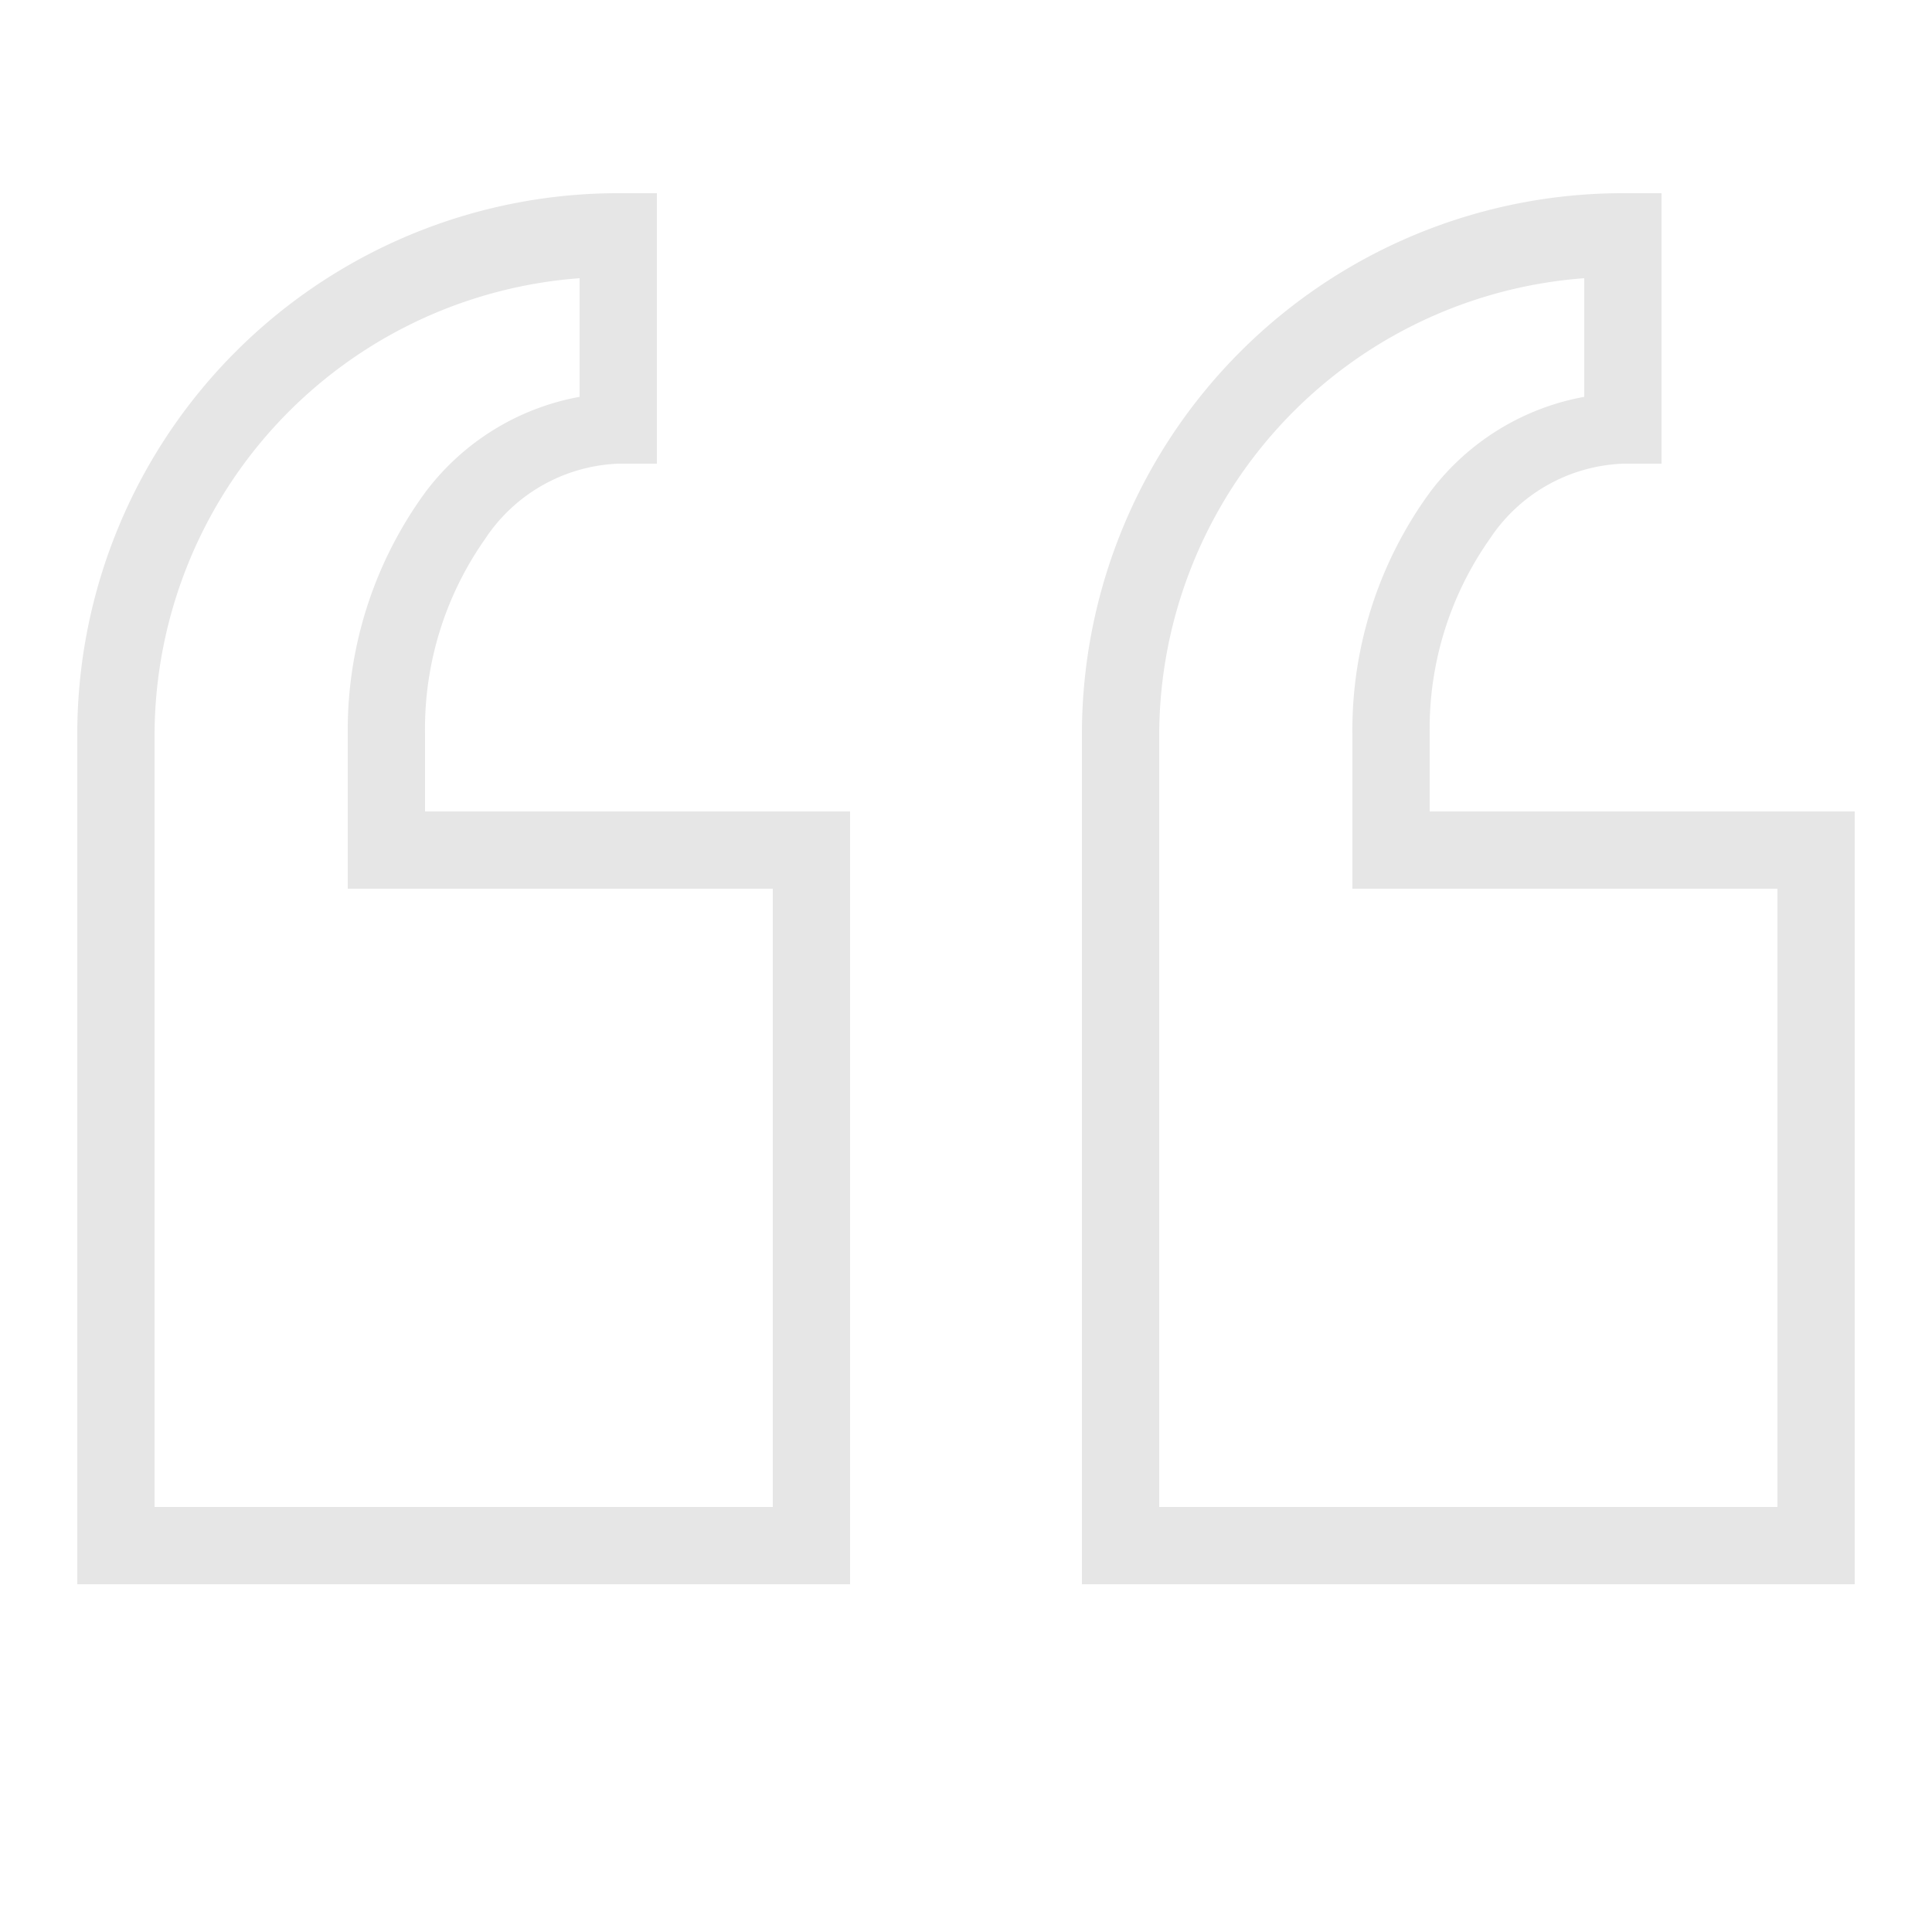 <?xml version="1.0" encoding="UTF-8"?> <svg xmlns="http://www.w3.org/2000/svg" id="Layer_1" data-name="Layer 1" viewBox="0 0 50 50"> <defs> <style>.cls-1{fill:#e6e6e6;}</style> </defs> <path class="cls-1" d="M16,5A14,14,0,0,0,2,19V41H22V21H11V19a8.53,8.53,0,0,1,1.56-5.06A4.33,4.33,0,0,1,16,12h1V5ZM42,5A14,14,0,0,0,28,19V41H48V21H37V19a8.53,8.53,0,0,1,1.56-5.06A4.33,4.33,0,0,1,42,12h1V5ZM15,7.2v3.07a6.43,6.43,0,0,0-4,2.48A10.43,10.43,0,0,0,9,19v4H20V39H4V19A11.88,11.88,0,0,1,15,7.2Zm26,0v3.07a6.43,6.43,0,0,0-4,2.48A10.43,10.43,0,0,0,35,19v4H46V39H30V19A11.88,11.88,0,0,1,41,7.2Z"></path> </svg> 